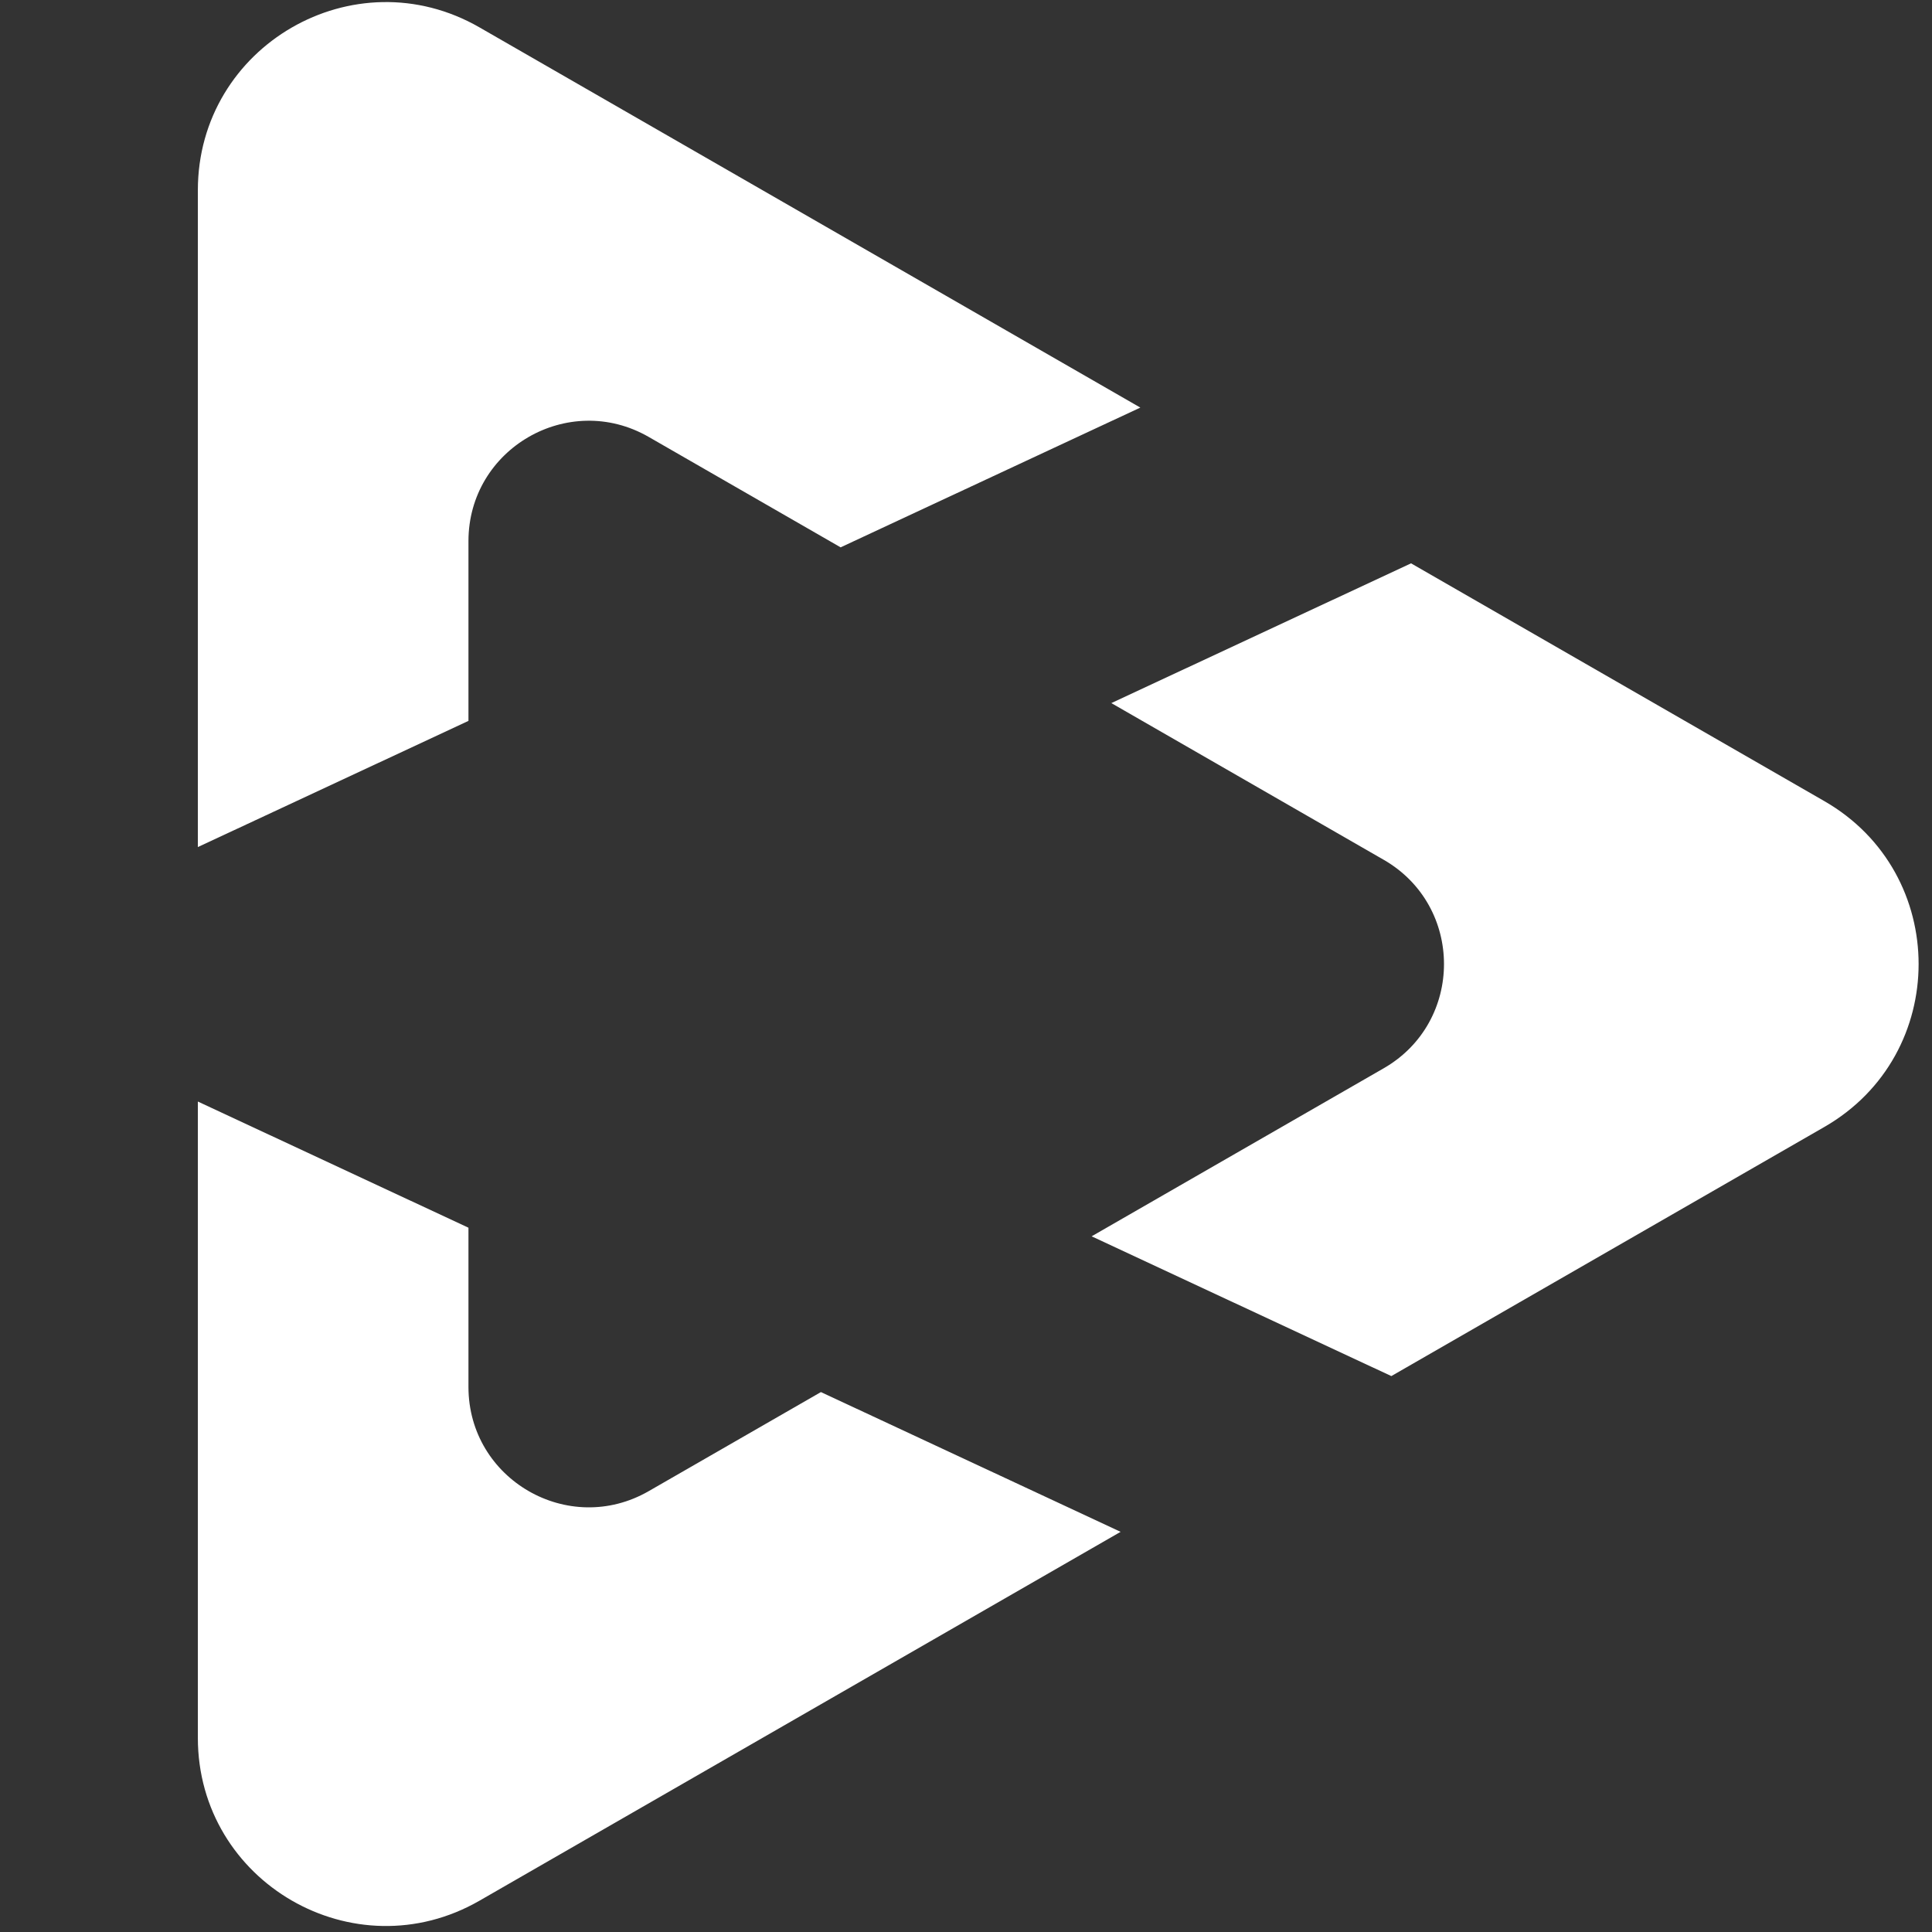 <?xml version="1.0" encoding="UTF-8" standalone="no"?>
<!DOCTYPE svg PUBLIC "-//W3C//DTD SVG 1.1//EN" "http://www.w3.org/Graphics/SVG/1.1/DTD/svg11.dtd">
<svg width="100%" height="100%" viewBox="0 0 512 512" version="1.1" xmlns="http://www.w3.org/2000/svg" xmlns:xlink="http://www.w3.org/1999/xlink" xml:space="preserve" xmlns:serif="http://www.serif.com/" style="fill-rule:evenodd;clip-rule:evenodd;stroke-linejoin:round;stroke-miterlimit:2;">
    <rect x="0" y="0" width="512" height="512" fill="#333333" stroke="none"/>
    <g transform="matrix(1.992,0,0,1.992,52.434,-0.544)">
        <path d="M157.768,142.391C168.454,136.236 168.454,120.814 157.766,114.66L157.761,114.658L121.527,93.811L161.399,75.218L175.714,83.453L175.736,83.466L216.392,106.857C233.102,116.471 233.102,140.582 216.392,150.196L175.743,173.582L175.714,173.599L158.778,183.343L118.905,164.75L157.761,142.395L157.768,142.391ZM36,163.605L36,184.79C36.005,197.092 49.314,204.788 59.979,198.652L82.89,185.471L122.763,204.063L77.932,229.856L77.903,229.873L37.467,253.137C20.801,262.726 0,250.695 0,231.467L0,146.818L36,163.605ZM125.384,54.497L85.512,73.09L59.979,58.4L59.964,58.392C49.3,52.27 36,59.968 36,72.269L36,96.178L0,112.965L0,25.585C0,6.357 20.801,-5.673 37.467,3.916L77.917,27.187L77.932,27.196L125.384,54.497Z" style="fill:white;"/>
    </g>
</svg>
